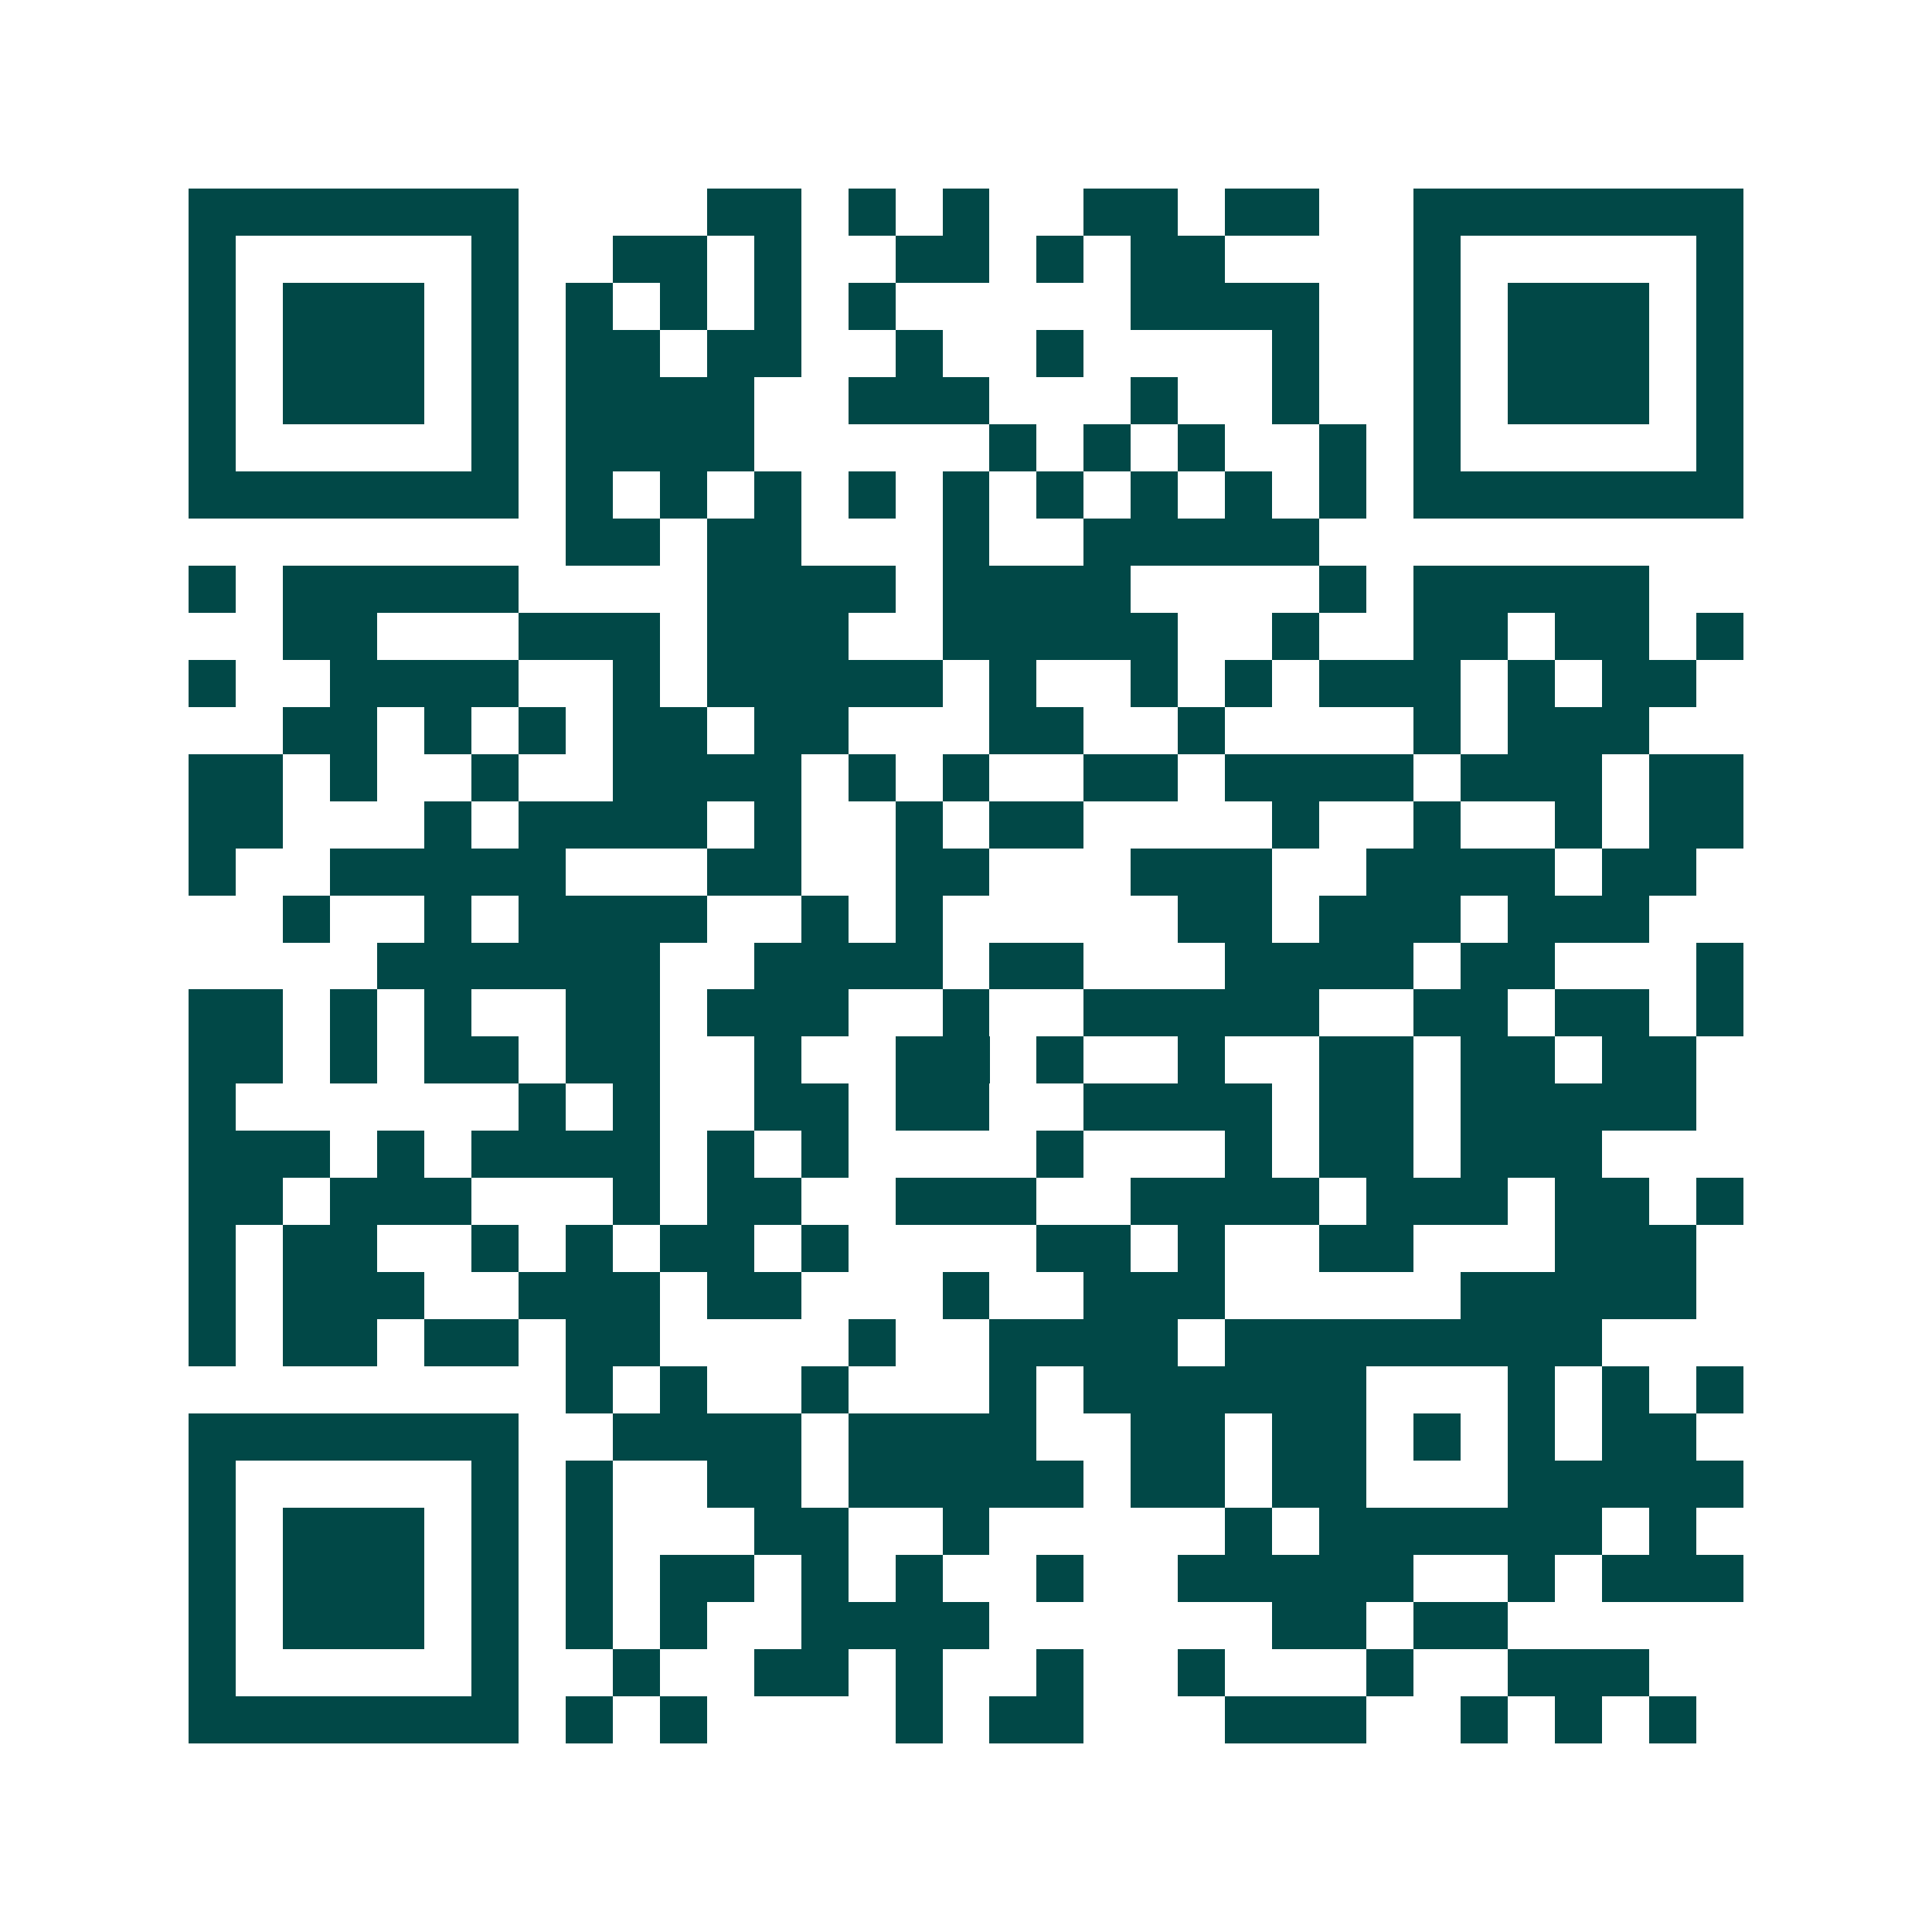 <svg xmlns="http://www.w3.org/2000/svg" width="200" height="200" viewBox="0 0 41 41" shape-rendering="crispEdges"><path fill="#ffffff" d="M0 0h41v41H0z"/><path stroke="#014847" d="M4 4.5h7m4 0h2m1 0h1m1 0h1m2 0h2m1 0h2m2 0h7M4 5.5h1m5 0h1m2 0h2m1 0h1m2 0h2m1 0h1m1 0h2m4 0h1m5 0h1M4 6.5h1m1 0h3m1 0h1m1 0h1m1 0h1m1 0h1m1 0h1m5 0h4m2 0h1m1 0h3m1 0h1M4 7.5h1m1 0h3m1 0h1m1 0h2m1 0h2m2 0h1m2 0h1m4 0h1m2 0h1m1 0h3m1 0h1M4 8.5h1m1 0h3m1 0h1m1 0h4m2 0h3m3 0h1m2 0h1m2 0h1m1 0h3m1 0h1M4 9.5h1m5 0h1m1 0h4m5 0h1m1 0h1m1 0h1m2 0h1m1 0h1m5 0h1M4 10.5h7m1 0h1m1 0h1m1 0h1m1 0h1m1 0h1m1 0h1m1 0h1m1 0h1m1 0h1m1 0h7M12 11.5h2m1 0h2m3 0h1m2 0h5M4 12.5h1m1 0h5m4 0h4m1 0h4m4 0h1m1 0h5M6 13.5h2m3 0h3m1 0h3m2 0h5m2 0h1m2 0h2m1 0h2m1 0h1M4 14.5h1m2 0h4m2 0h1m1 0h5m1 0h1m2 0h1m1 0h1m1 0h3m1 0h1m1 0h2M6 15.5h2m1 0h1m1 0h1m1 0h2m1 0h2m3 0h2m2 0h1m4 0h1m1 0h3M4 16.5h2m1 0h1m2 0h1m2 0h4m1 0h1m1 0h1m2 0h2m1 0h4m1 0h3m1 0h2M4 17.5h2m3 0h1m1 0h4m1 0h1m2 0h1m1 0h2m4 0h1m2 0h1m2 0h1m1 0h2M4 18.5h1m2 0h5m3 0h2m2 0h2m3 0h3m2 0h4m1 0h2M6 19.5h1m2 0h1m1 0h4m2 0h1m1 0h1m5 0h2m1 0h3m1 0h3M8 20.5h6m2 0h4m1 0h2m3 0h4m1 0h2m3 0h1M4 21.5h2m1 0h1m1 0h1m2 0h2m1 0h3m2 0h1m2 0h5m2 0h2m1 0h2m1 0h1M4 22.5h2m1 0h1m1 0h2m1 0h2m2 0h1m2 0h2m1 0h1m2 0h1m2 0h2m1 0h2m1 0h2M4 23.5h1m6 0h1m1 0h1m2 0h2m1 0h2m2 0h4m1 0h2m1 0h5M4 24.5h3m1 0h1m1 0h4m1 0h1m1 0h1m4 0h1m3 0h1m1 0h2m1 0h3M4 25.5h2m1 0h3m3 0h1m1 0h2m2 0h3m2 0h4m1 0h3m1 0h2m1 0h1M4 26.5h1m1 0h2m2 0h1m1 0h1m1 0h2m1 0h1m4 0h2m1 0h1m2 0h2m3 0h3M4 27.5h1m1 0h3m2 0h3m1 0h2m3 0h1m2 0h3m5 0h5M4 28.5h1m1 0h2m1 0h2m1 0h2m4 0h1m2 0h4m1 0h8M12 29.5h1m1 0h1m2 0h1m3 0h1m1 0h6m3 0h1m1 0h1m1 0h1M4 30.5h7m2 0h4m1 0h4m2 0h2m1 0h2m1 0h1m1 0h1m1 0h2M4 31.5h1m5 0h1m1 0h1m2 0h2m1 0h5m1 0h2m1 0h2m3 0h5M4 32.5h1m1 0h3m1 0h1m1 0h1m3 0h2m2 0h1m5 0h1m1 0h6m1 0h1M4 33.5h1m1 0h3m1 0h1m1 0h1m1 0h2m1 0h1m1 0h1m2 0h1m2 0h5m2 0h1m1 0h3M4 34.5h1m1 0h3m1 0h1m1 0h1m1 0h1m2 0h4m6 0h2m1 0h2M4 35.5h1m5 0h1m2 0h1m2 0h2m1 0h1m2 0h1m2 0h1m3 0h1m2 0h3M4 36.5h7m1 0h1m1 0h1m4 0h1m1 0h2m3 0h3m2 0h1m1 0h1m1 0h1"/></svg>
